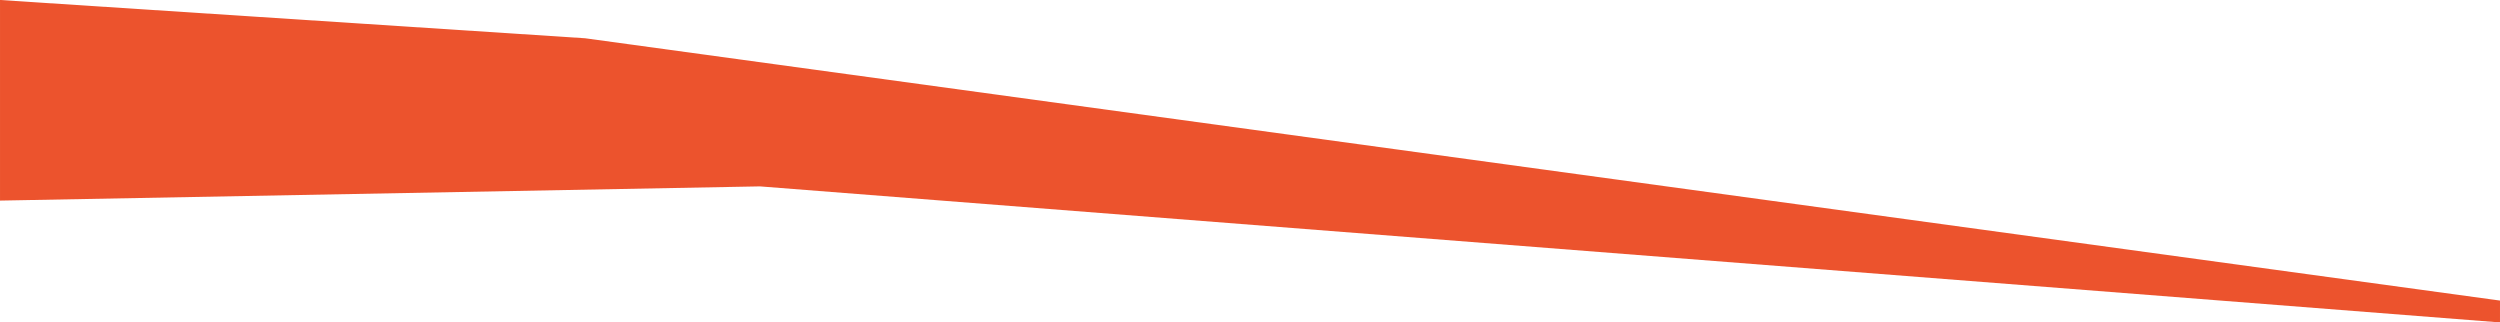 <?xml version="1.0" encoding="UTF-8"?> <svg xmlns="http://www.w3.org/2000/svg" xmlns:xlink="http://www.w3.org/1999/xlink" xmlns:xodm="http://www.corel.com/coreldraw/odm/2003" xml:space="preserve" width="354.248mm" height="45.687mm" version="1.1" style="shape-rendering:geometricPrecision; text-rendering:geometricPrecision; image-rendering:optimizeQuality; fill-rule:evenodd; clip-rule:evenodd" viewBox="0 0 9155.44 1180.78"> <defs> <style type="text/css"> .fil0 {fill:#EC532D;fill-rule:nonzero} </style> </defs> <g id="Layer_x0020_1">  <polygon class="fil0" points="-0,734.62 2782.91,682.57 9155.44,1180.78 9155.44,1100.77 2142.95,140.14 -0,0 "></polygon> </g> </svg> 